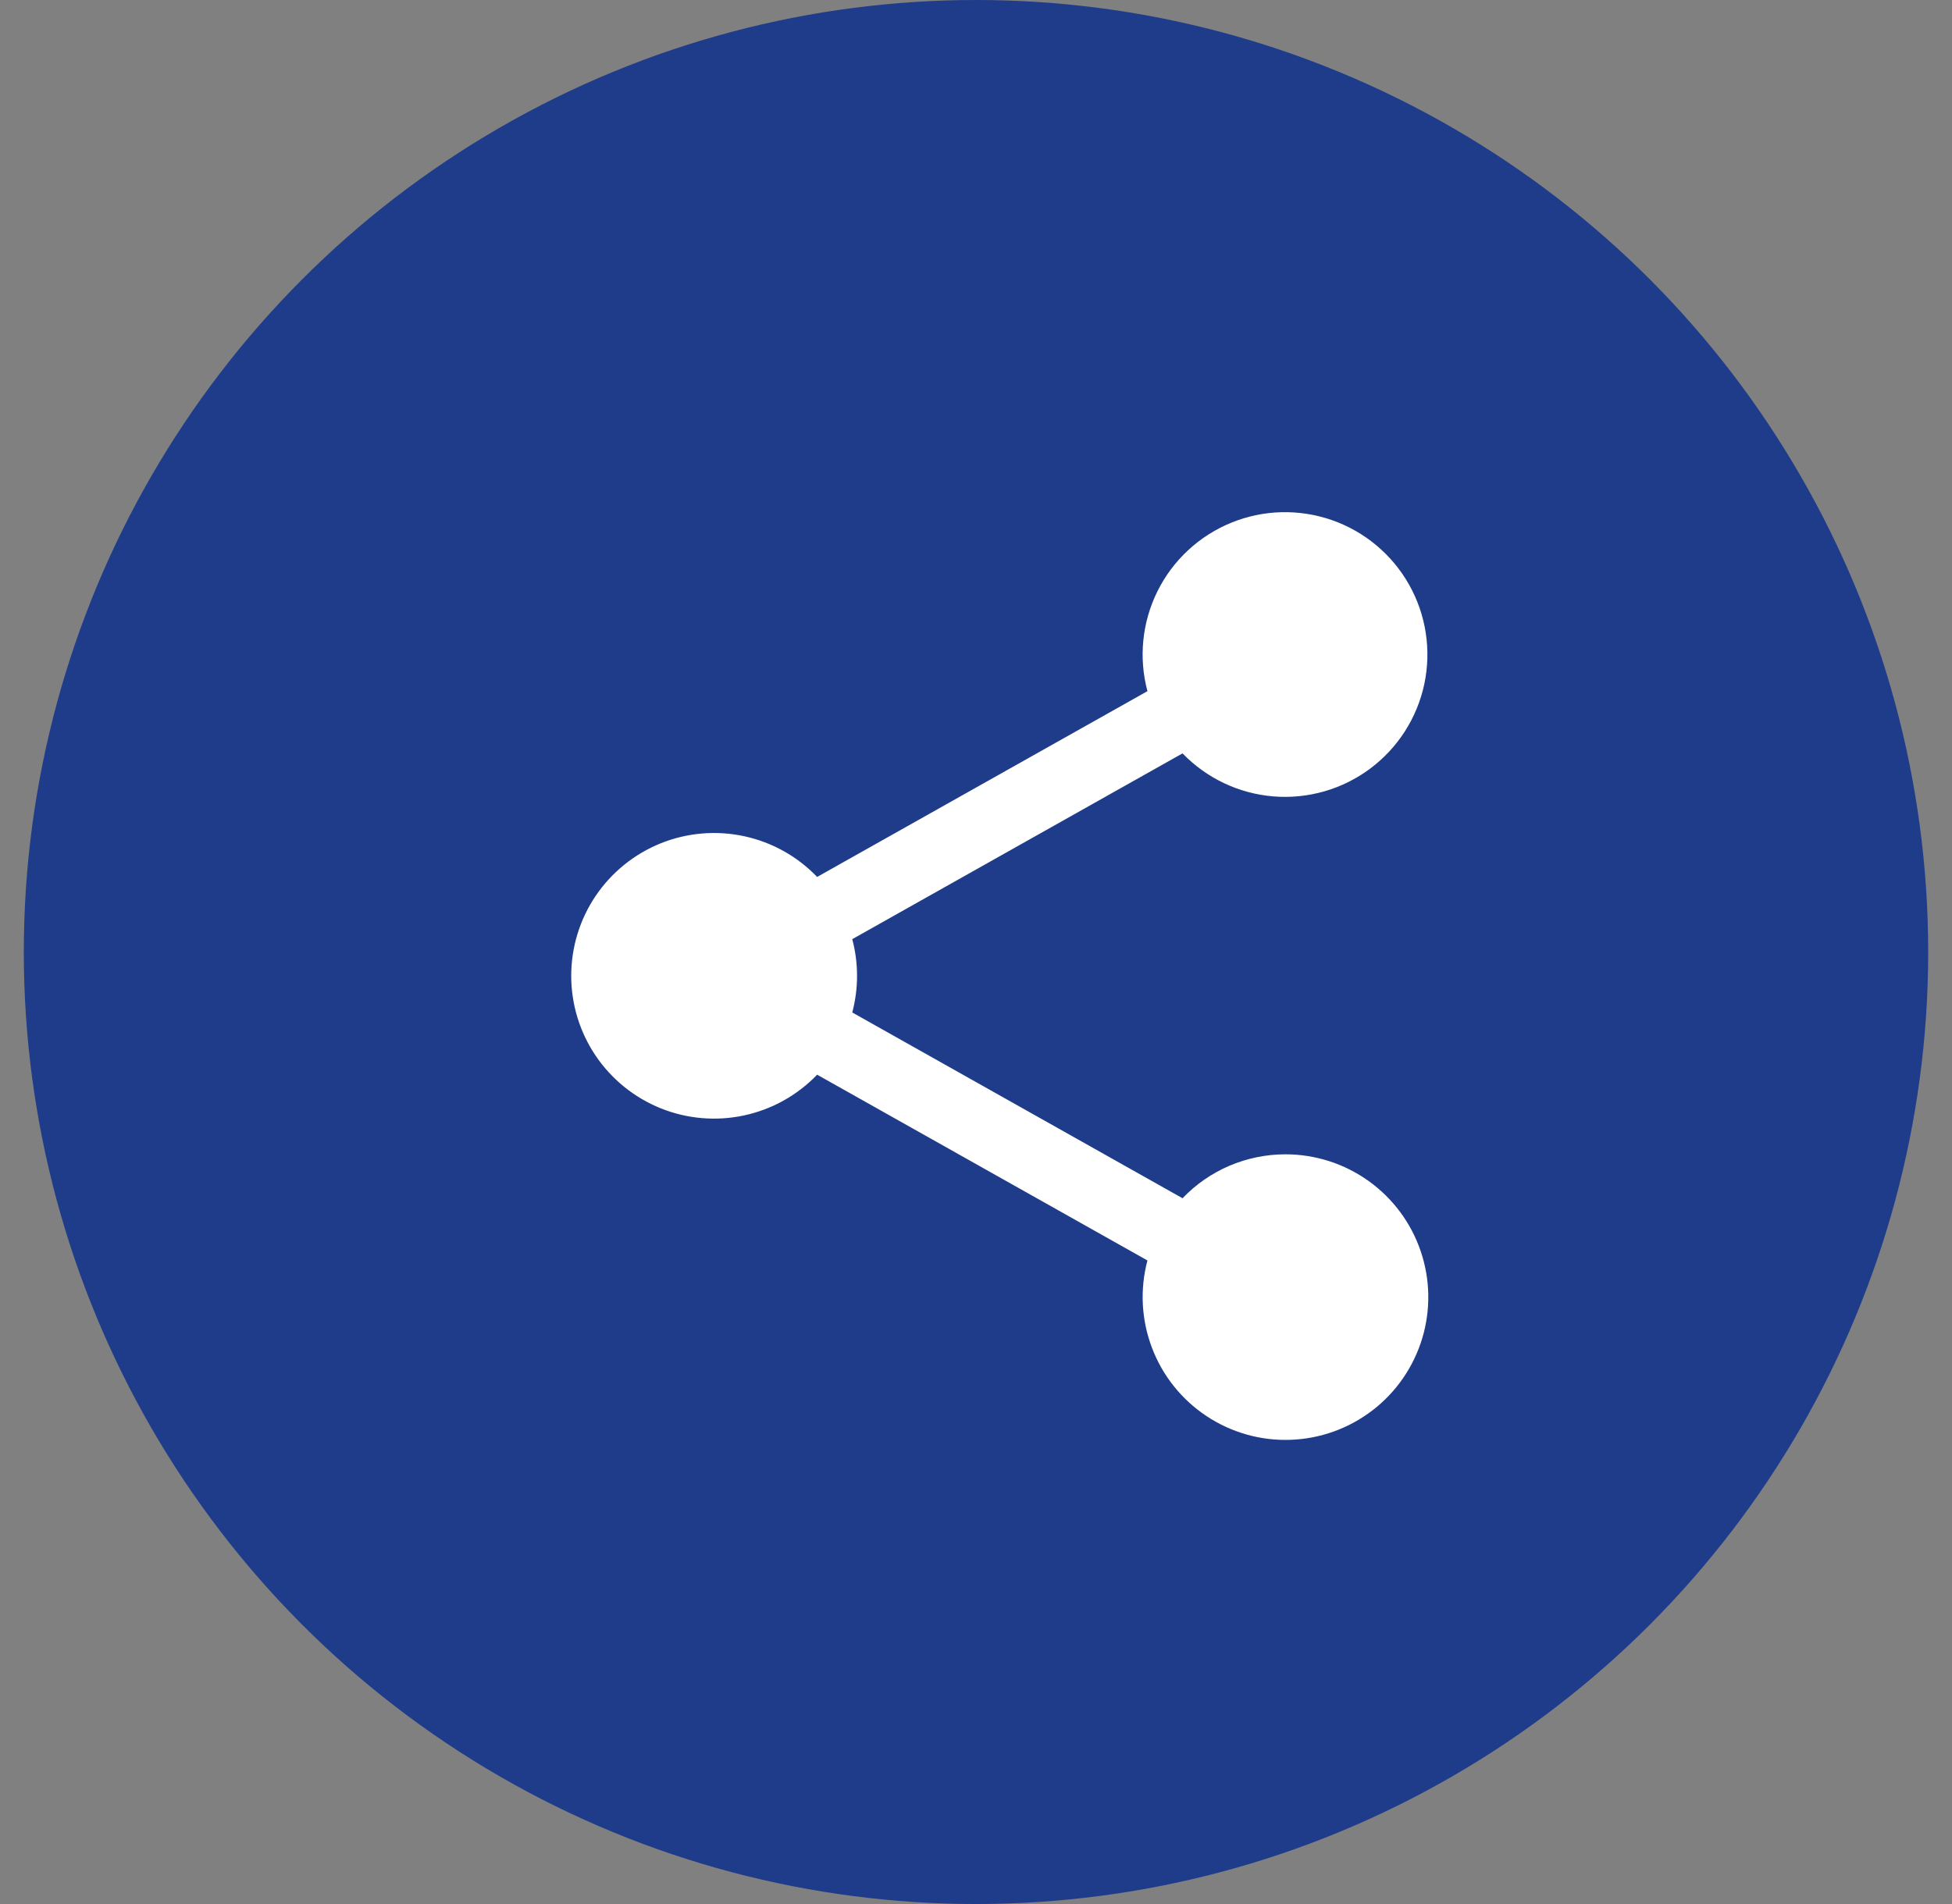 <svg xmlns="http://www.w3.org/2000/svg" width="41" height="40" viewBox="0 0 41 40" fill="none"><rect x="0" y="0" width="41" height="40" fill="#808080" stroke="none"/><circle cx="20.5" cy="20" r="20" fill="#1F3C8B"></circle><path d="M27 24.25C26.596 24.25 26.196 24.332 25.824 24.49C25.453 24.649 25.117 24.881 24.838 25.173L17.901 21.27C18.035 20.765 18.035 20.235 17.901 19.73L24.838 15.827C25.343 16.35 26.022 16.672 26.747 16.731C27.473 16.79 28.195 16.583 28.778 16.148C29.361 15.713 29.766 15.081 29.917 14.368C30.067 13.656 29.953 12.914 29.595 12.28C29.237 11.647 28.661 11.165 27.974 10.926C27.286 10.687 26.535 10.706 25.862 10.981C25.188 11.256 24.637 11.767 24.313 12.418C23.989 13.07 23.913 13.817 24.101 14.52L17.163 18.423C16.749 17.991 16.215 17.693 15.629 17.567C15.044 17.441 14.434 17.493 13.879 17.716C13.323 17.94 12.848 18.324 12.512 18.82C12.177 19.316 11.998 19.901 11.998 20.5C11.998 21.099 12.177 21.684 12.512 22.18C12.848 22.676 13.323 23.06 13.879 23.284C14.434 23.507 15.044 23.559 15.629 23.433C16.215 23.307 16.749 23.009 17.163 22.577L24.101 26.48C23.94 27.085 23.973 27.726 24.195 28.312C24.416 28.898 24.816 29.4 25.338 29.747C25.859 30.094 26.476 30.27 27.102 30.248C27.729 30.227 28.332 30.01 28.829 29.628C29.326 29.246 29.69 28.718 29.872 28.118C30.053 27.519 30.042 26.877 29.84 26.284C29.639 25.691 29.256 25.176 28.747 24.811C28.237 24.446 27.627 24.25 27 24.25Z" fill="white"></path></svg>